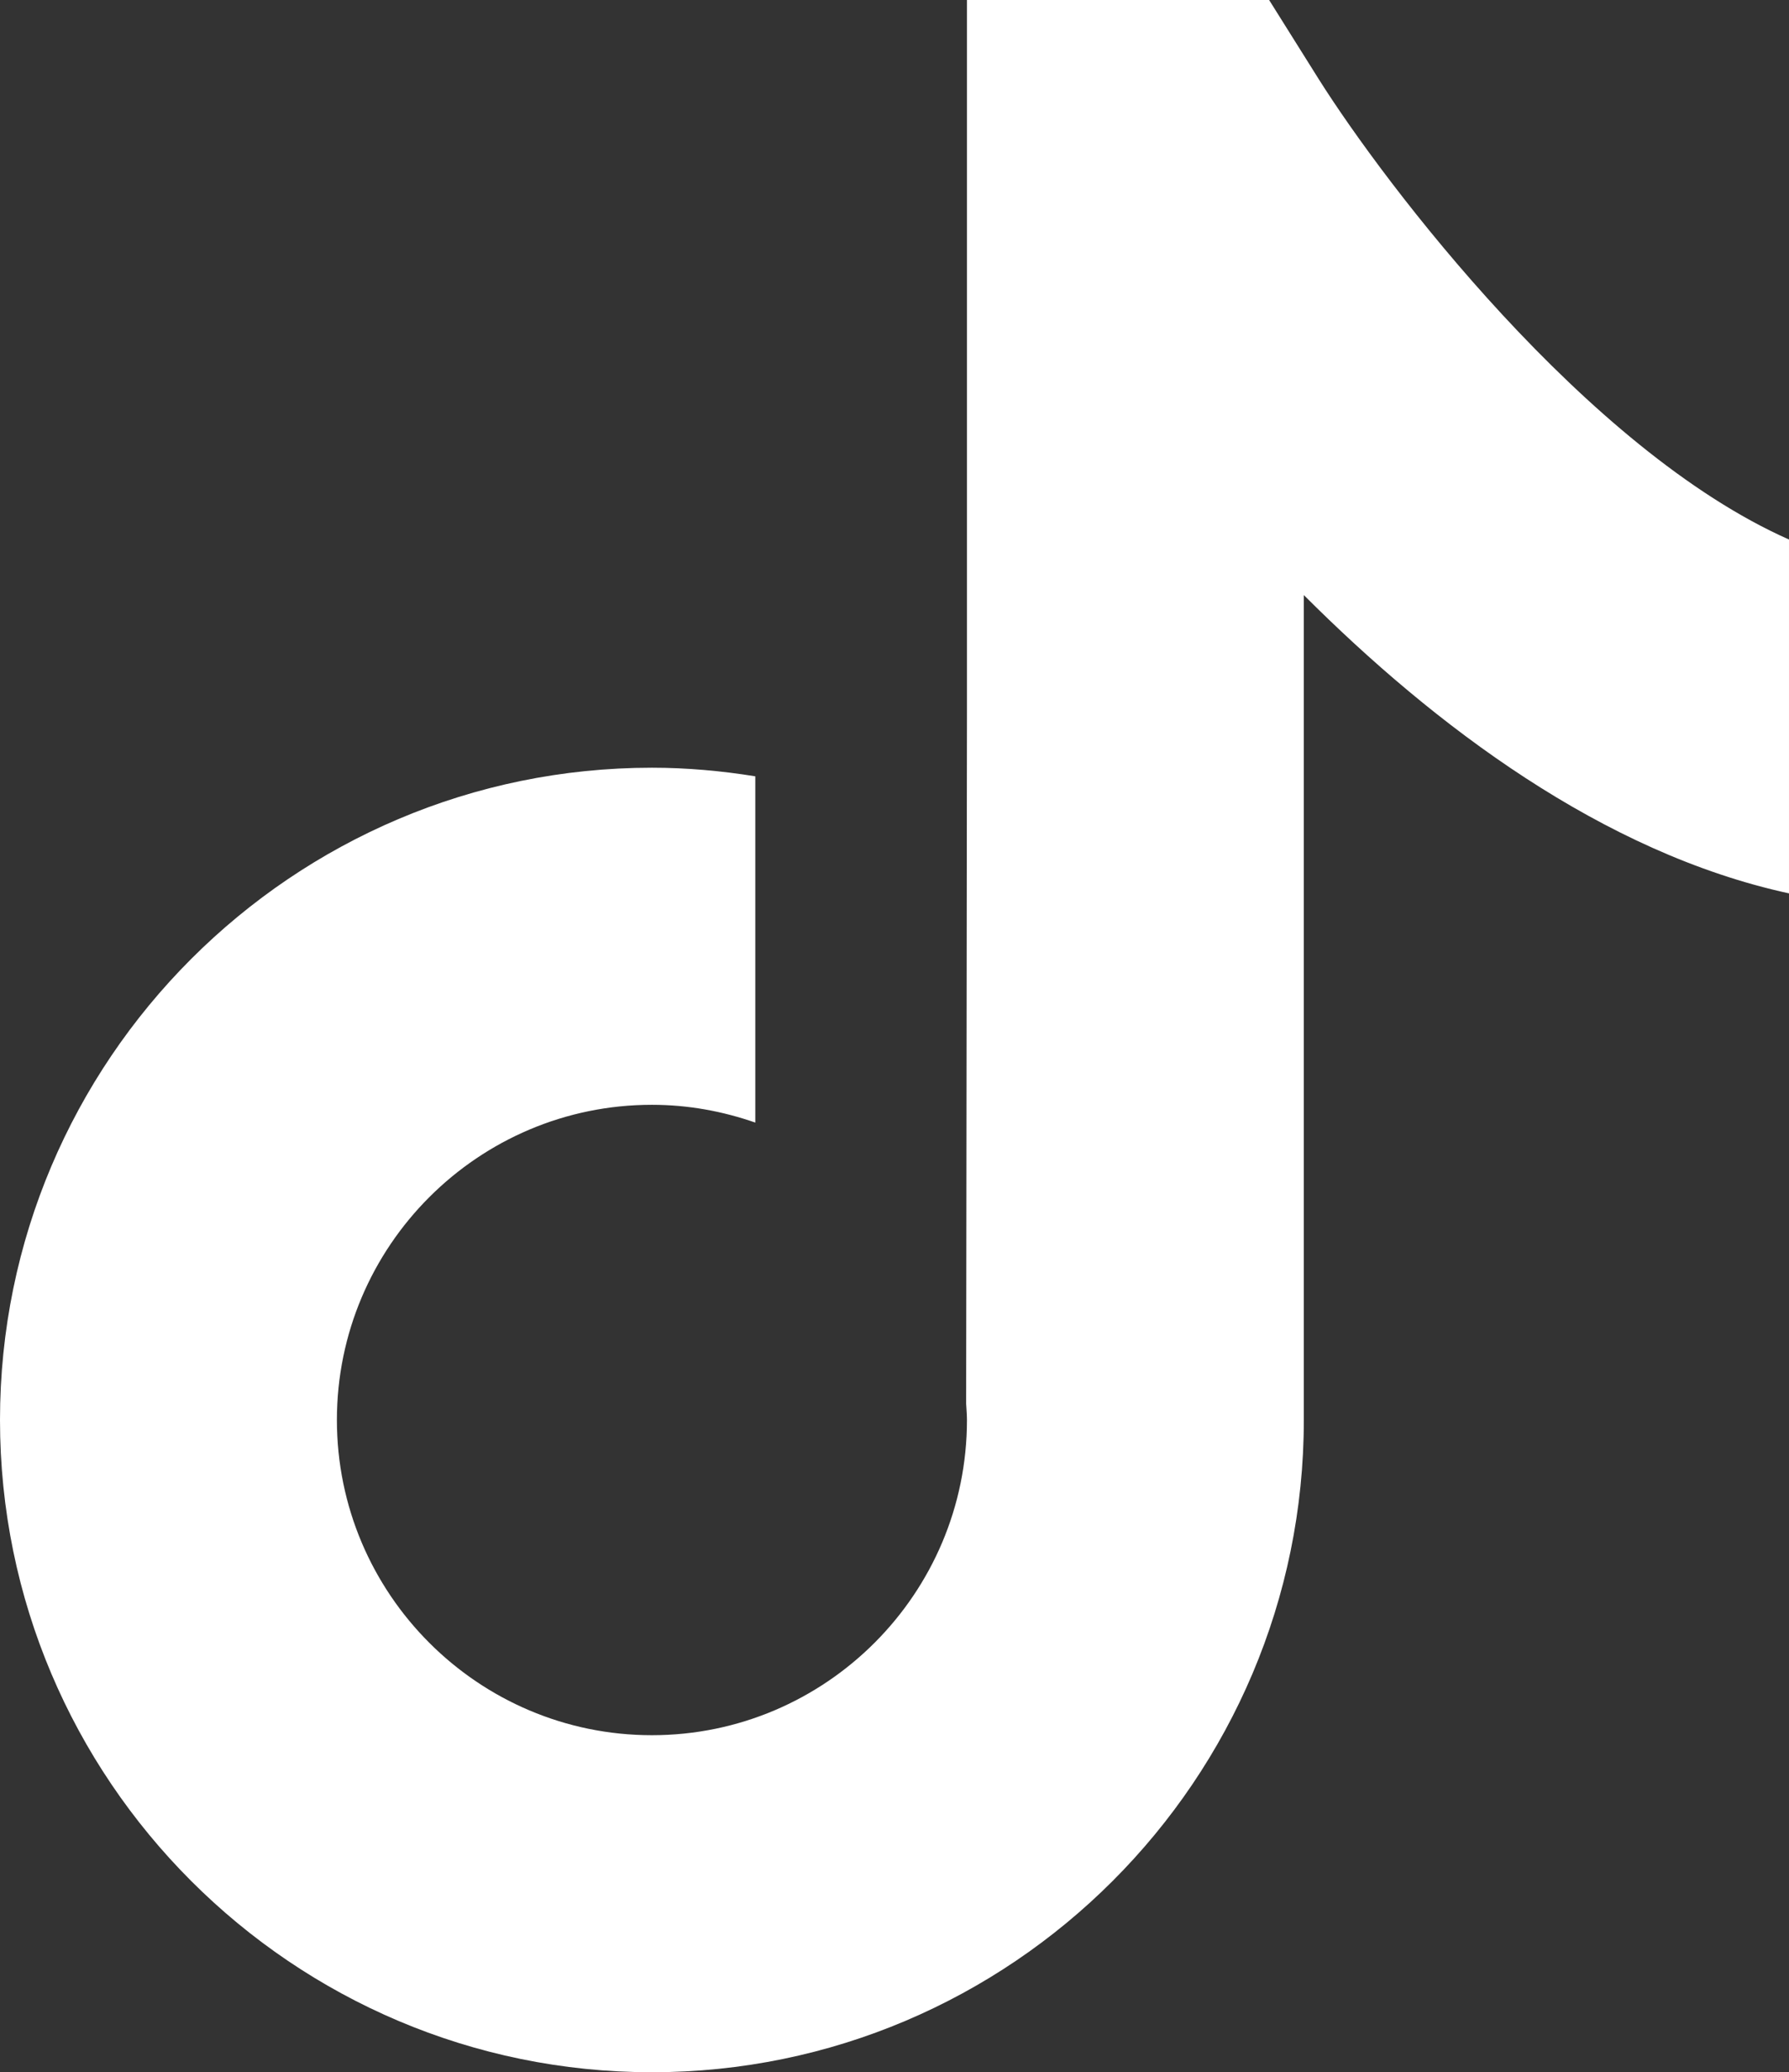 <?xml version="1.0" encoding="UTF-8"?><svg id="_レイヤー_2" xmlns="http://www.w3.org/2000/svg" viewBox="0 0 1012.32 1172.01"><rect x="0" y="0" width="1012.32" height="1172.01" fill="#333333" stroke="none"/><defs><style>.cls-1{fill:#fff;}</style></defs><g id="Layer_1"><path class="cls-1" d="m746.16,44.67L718.14,0h-170.98v401.69l-.46,392.25c.15,3.04.46,6.05.46,9.15,0,98.32-79.97,178.29-178.27,178.29s-178.25-79.97-178.25-178.29,79.95-178.25,178.25-178.25c20.51,0,40.15,3.66,58.5,10.06v-195.84c-19.07-3.07-38.56-4.86-58.5-4.86C165.49,434.2,0,599.68,0,803.09s165.49,368.91,368.89,368.91,368.89-165.52,368.89-368.91v-466.53c73.84,73.82,169.12,145.8,274.54,168.71v-200.13c-114.54-50.76-228.44-200.64-266.16-260.47Z"/></g></svg>